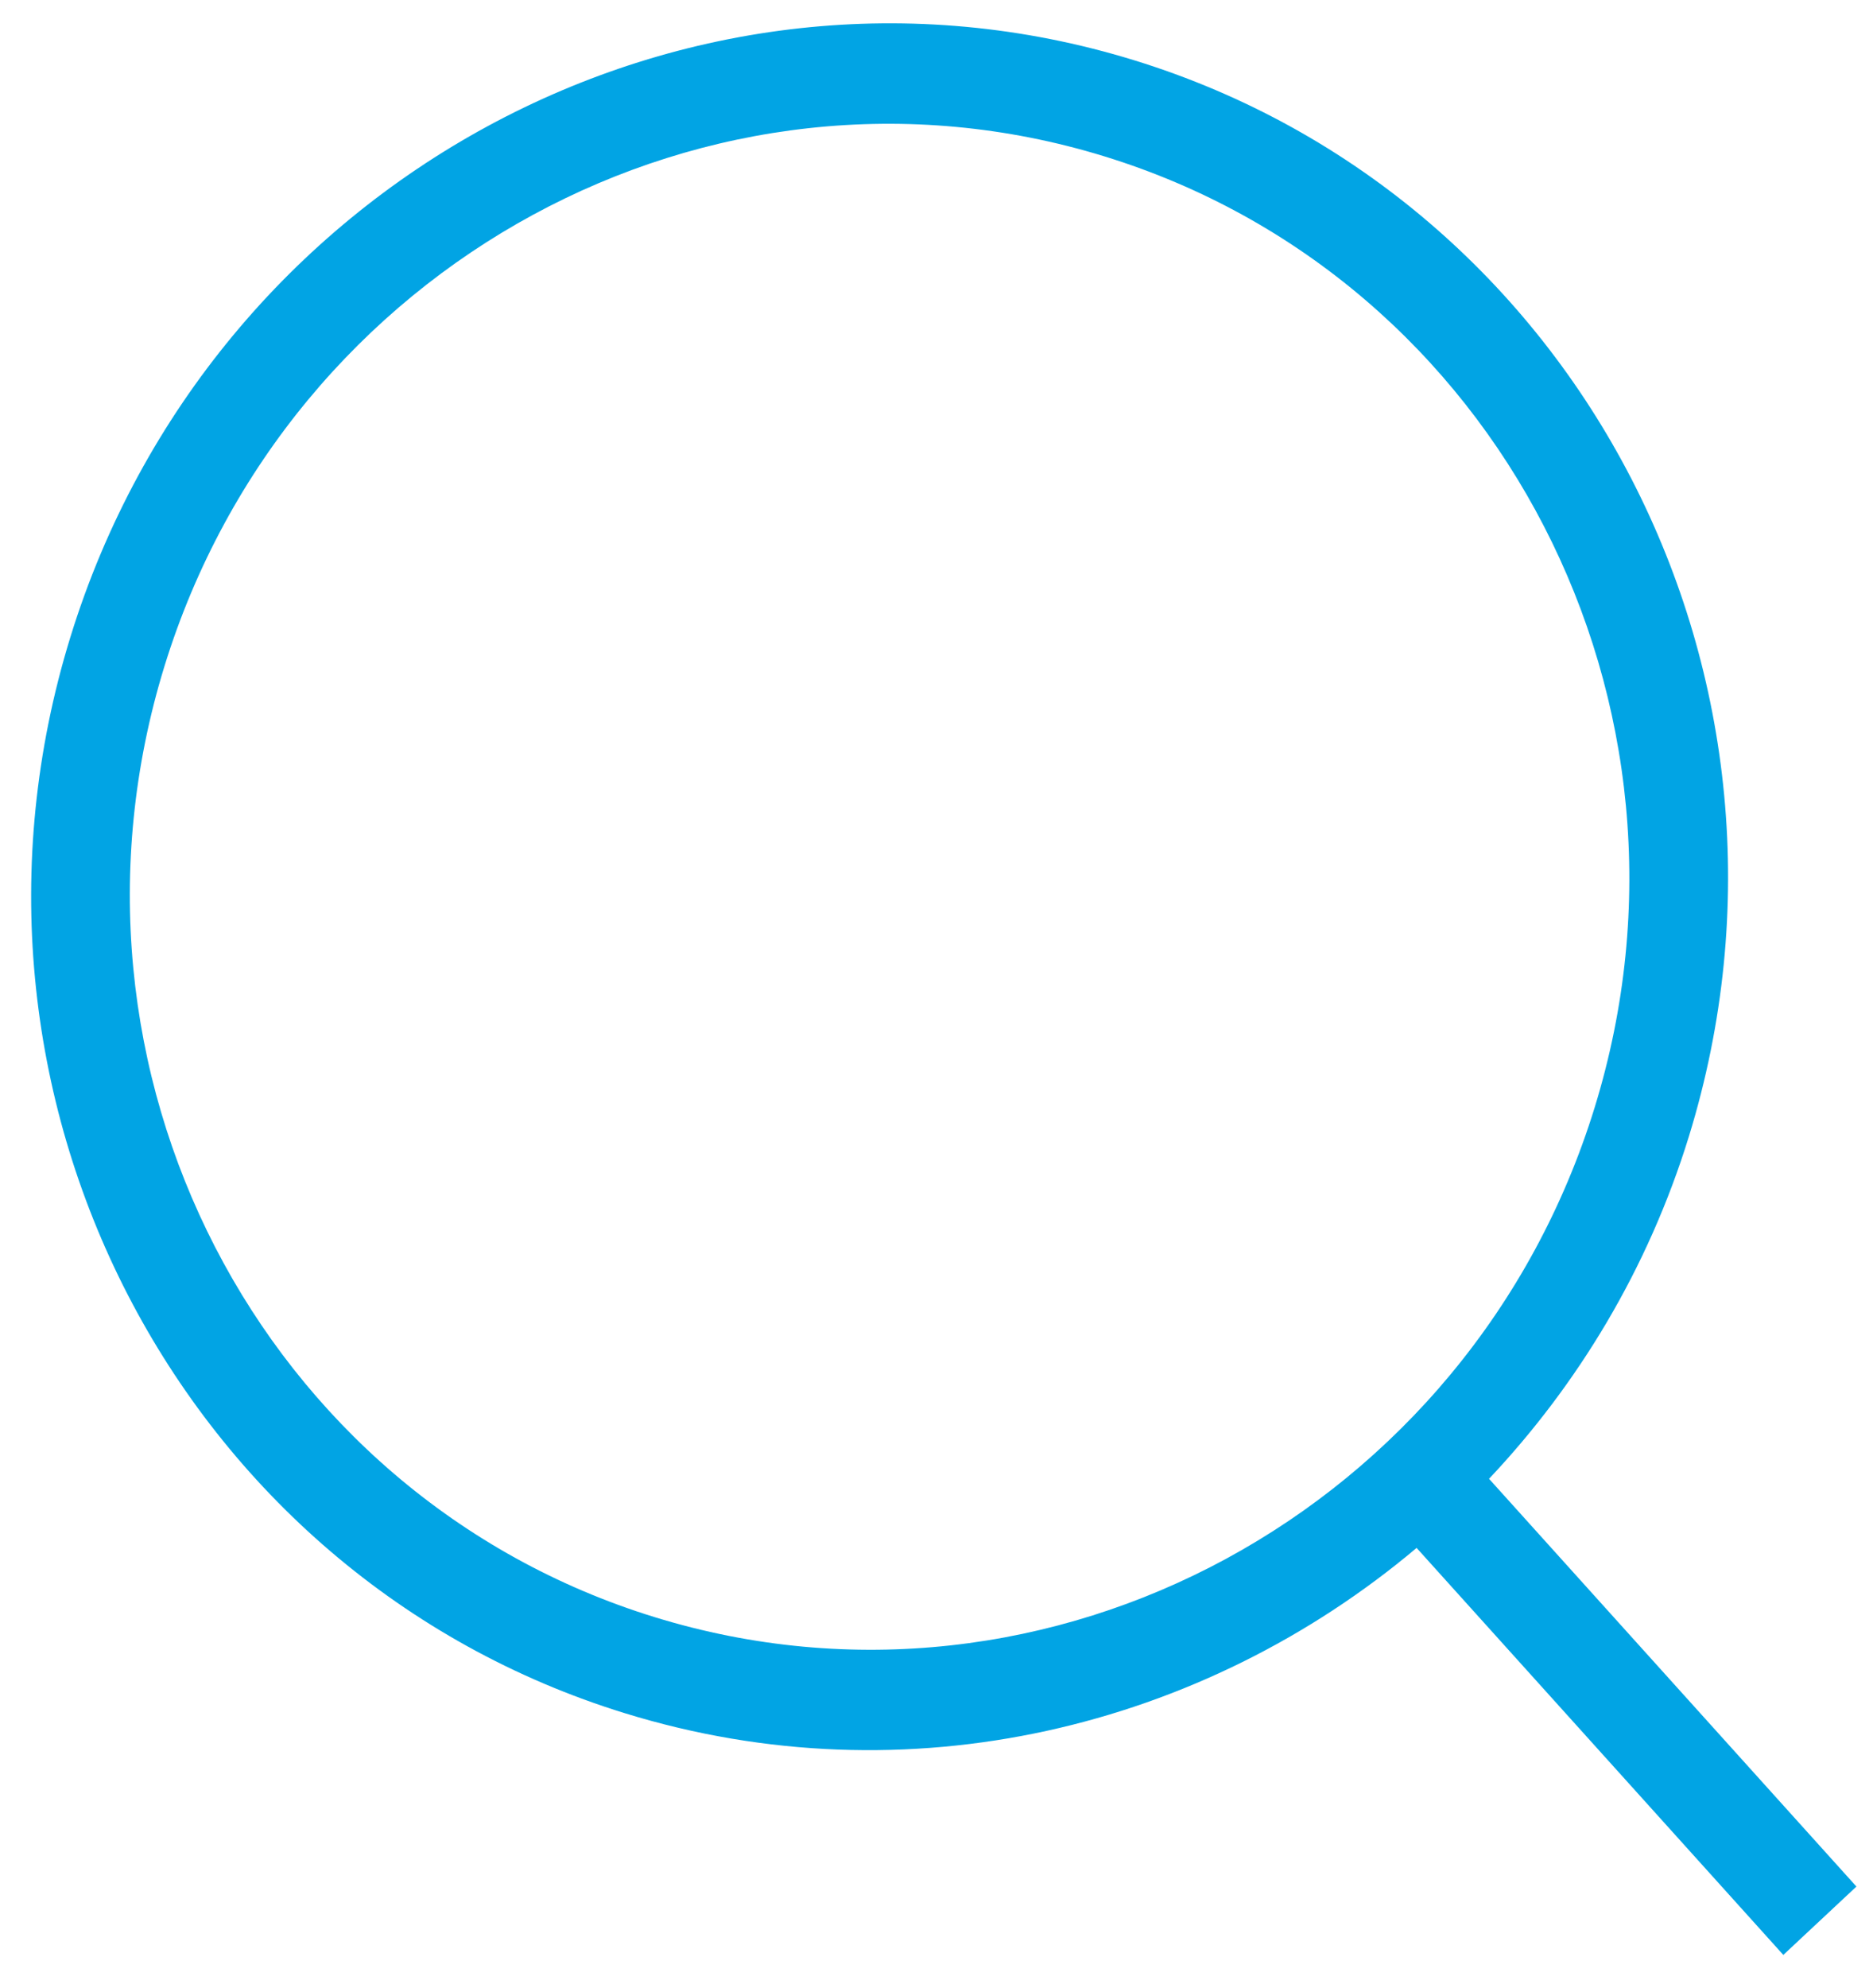 <svg xmlns="http://www.w3.org/2000/svg" xmlns:xlink="http://www.w3.org/1999/xlink" width="33px" height="35px"><path fill-rule="evenodd" fill="rgb(1, 164, 228)" d="M26.235,26.040 L32.708,33.220 L31.420,34.424 L24.959,27.257 C21.188,30.431 15.993,31.704 11.013,30.169 C3.151,27.748 -1.235,19.247 1.239,11.222 C3.711,3.197 12.120,-1.362 19.982,1.061 C27.844,3.483 32.229,11.984 29.757,20.009 C29.036,22.346 27.802,24.378 26.235,26.040 ZM19.460,2.754 C12.513,0.614 5.083,4.641 2.897,11.733 C0.712,18.825 4.587,26.336 11.534,28.476 C18.482,30.617 25.912,26.589 28.097,19.498 C30.283,12.406 26.408,4.894 19.460,2.754 Z"></path></svg>